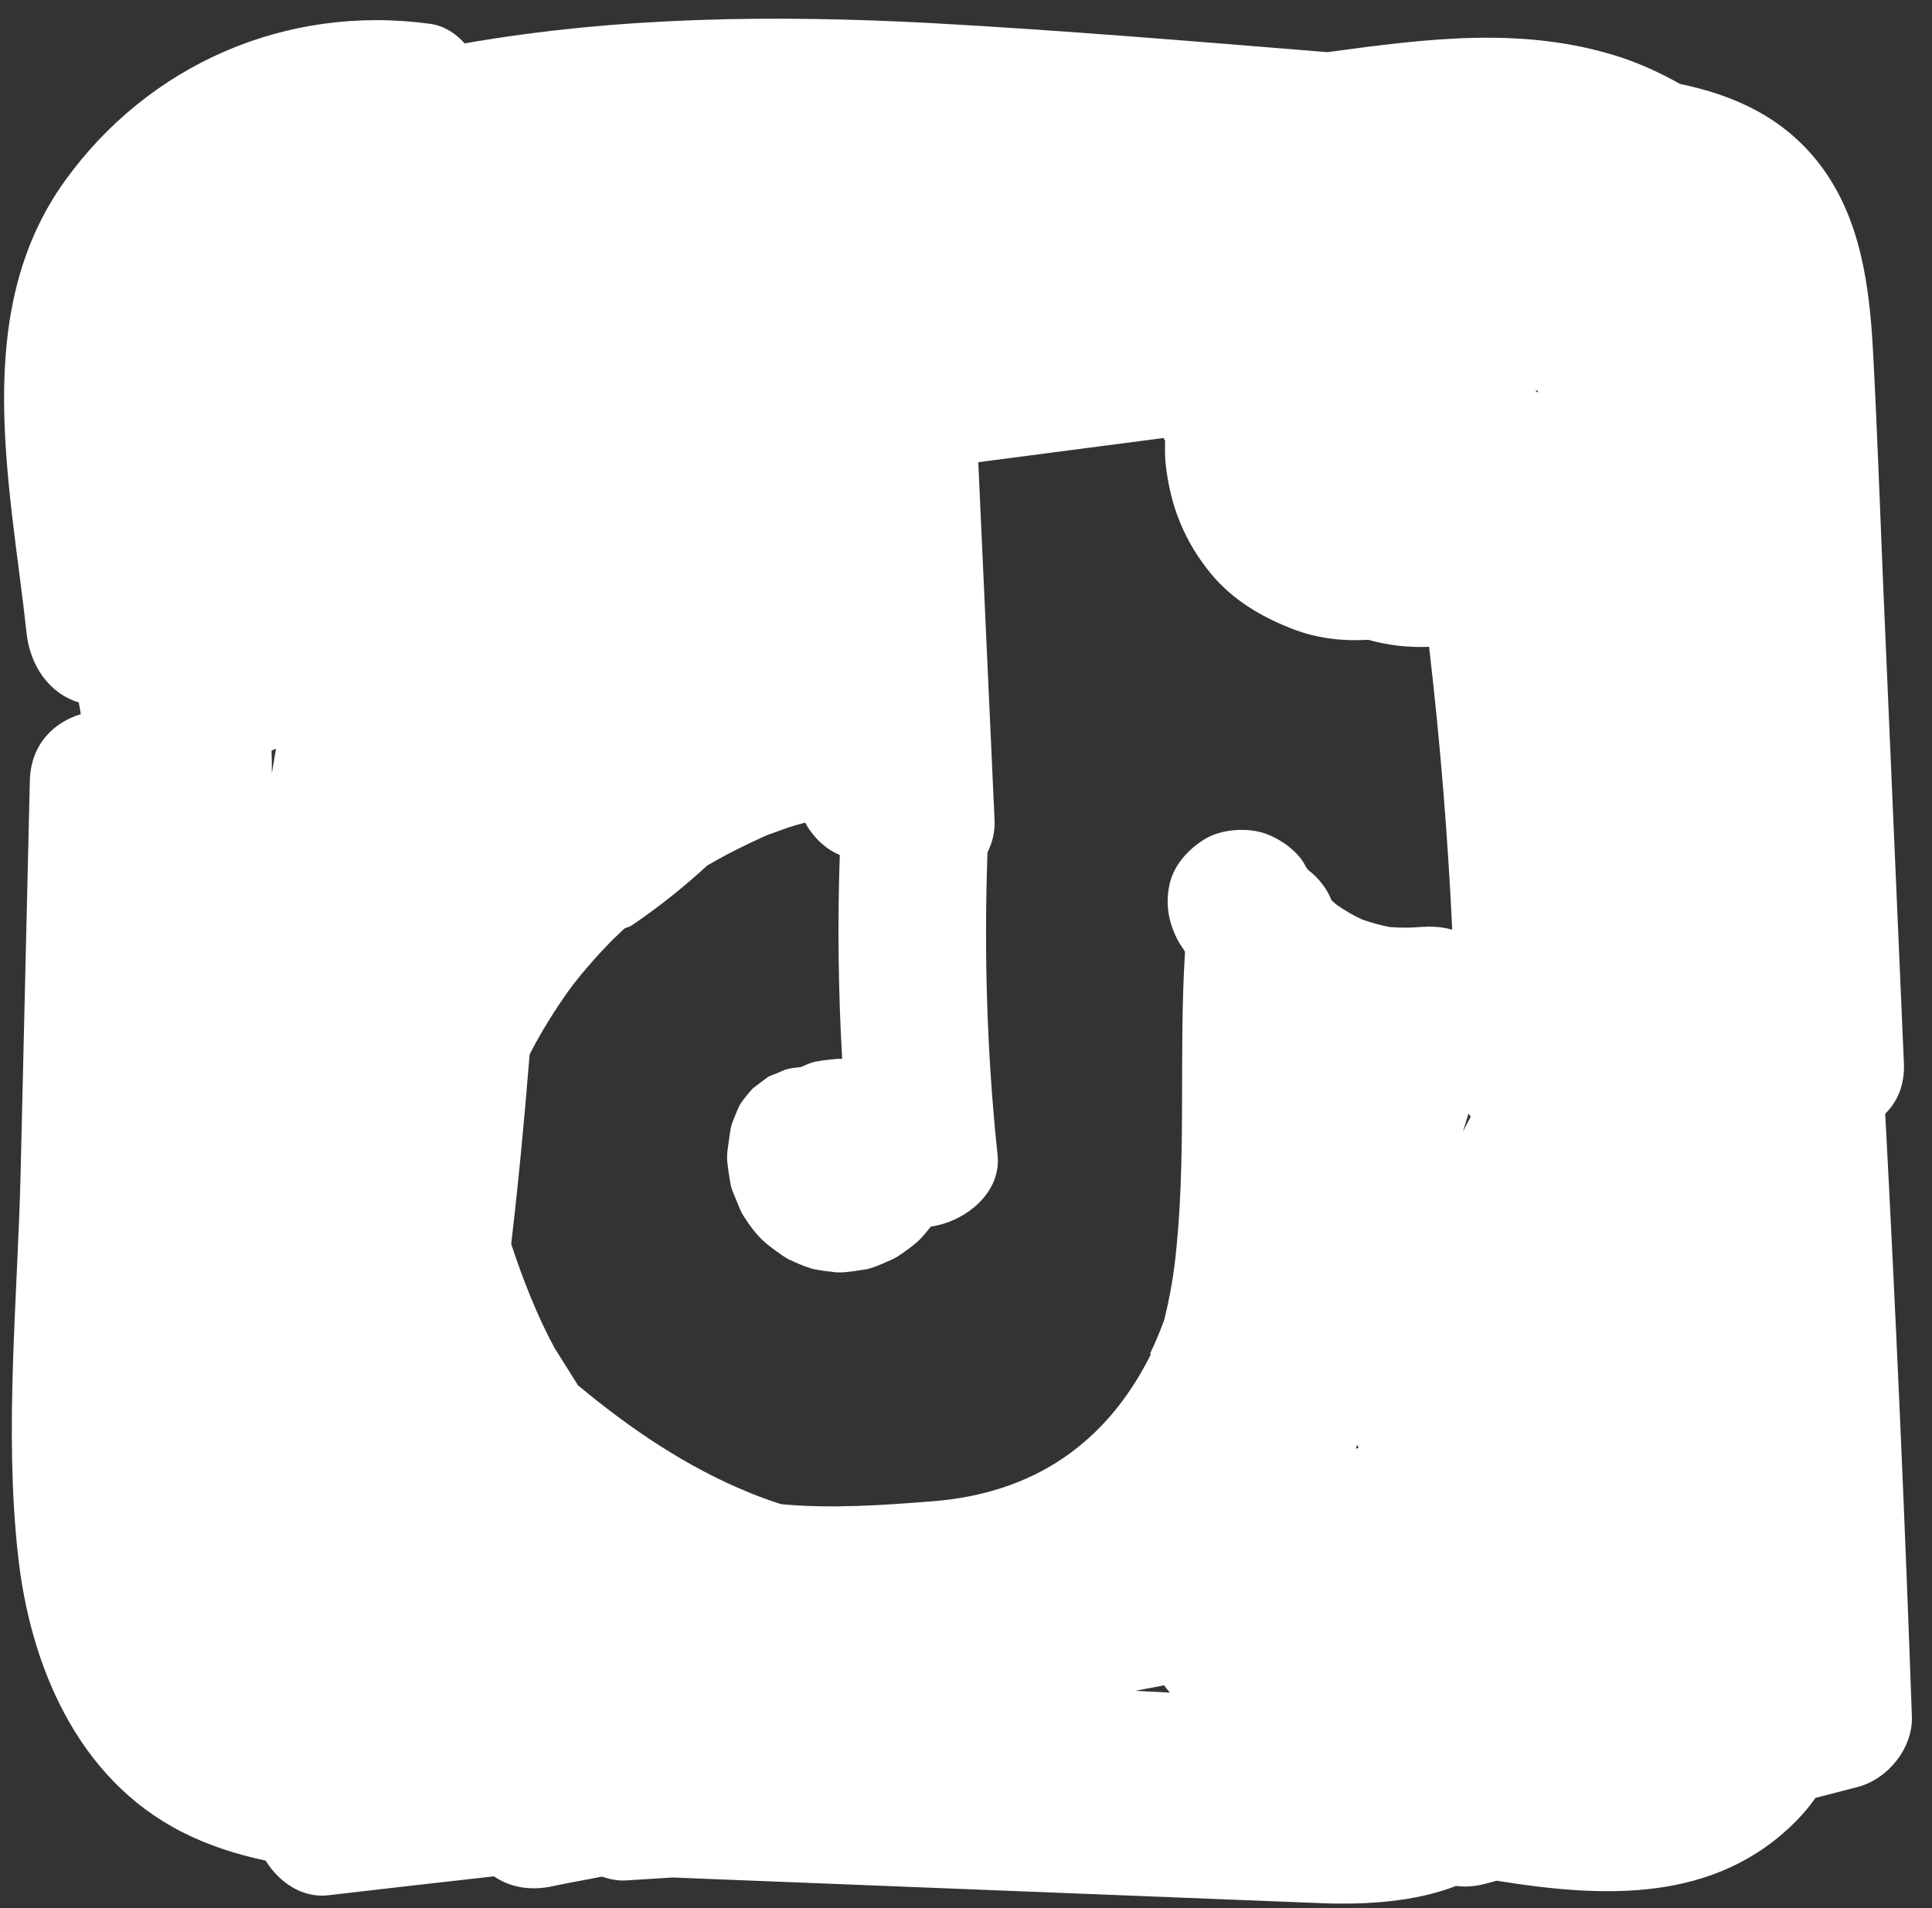 <svg width="81" height="80" viewBox="0 0 81 80" fill="none" xmlns="http://www.w3.org/2000/svg">
<rect x="0" y="0" width="81" height="80" fill="#333333" stroke="none"/>
<g clip-path="url(#clip0_959_2214)">
<path d="M79.05 46.681C79.548 46.192 79.859 45.495 79.822 44.578C79.535 37.878 79.237 31.177 78.951 24.477C78.814 21.224 78.702 17.984 78.528 14.732C78.379 12.005 78.019 9.168 76.315 6.919C74.811 4.938 72.734 3.996 70.434 3.519C69.675 3.091 68.892 2.725 68.071 2.443C63.968 1.062 59.815 1.624 55.65 2.187C50.092 1.734 44.534 1.27 38.976 0.964C32.461 0.622 25.908 0.695 19.48 1.82C19.107 1.404 18.634 1.086 18.05 1.001C12.007 0.169 6.225 2.7 2.706 7.603C-1.26 13.142 0.443 20.32 1.115 26.555C1.264 27.888 2.035 29.062 3.303 29.453C3.328 29.612 3.365 29.784 3.39 29.942C2.246 30.285 1.289 31.214 1.251 32.73C1.127 38.196 0.99 43.661 0.866 49.115C0.742 54.409 0.17 59.911 0.754 65.194C1.251 69.791 3.228 74.572 7.63 76.809C8.737 77.372 9.918 77.751 11.136 78.008C11.696 78.912 12.666 79.585 13.748 79.463C16.073 79.194 18.385 78.925 20.71 78.668C21.345 79.108 22.203 79.304 23.222 79.071C23.894 78.925 24.565 78.815 25.236 78.68C25.56 78.79 25.908 78.864 26.256 78.839C26.903 78.802 27.549 78.754 28.196 78.717C32.933 78.9 37.658 79.096 42.395 79.279C46.722 79.45 51.062 79.622 55.389 79.793C57.254 79.866 59.305 79.744 61.046 79.071C61.419 79.12 61.817 79.096 62.252 78.986C62.414 78.937 62.588 78.9 62.75 78.851C67.226 79.573 71.913 79.805 75.333 76.32C75.631 76.015 75.88 75.709 76.116 75.379C76.701 75.232 77.285 75.073 77.869 74.926C79.15 74.596 80.195 73.3 80.157 71.98C79.859 63.543 79.486 55.118 79.038 46.681H79.05ZM48.252 56.781C46.387 60.523 43.328 62.614 39.088 62.944C37.074 63.103 34.873 63.262 32.759 63.066C32.324 62.931 31.889 62.773 31.466 62.601C28.805 61.525 26.43 59.911 24.229 58.077C23.906 57.551 23.57 57.038 23.247 56.512C22.501 55.13 21.929 53.651 21.432 52.159C21.742 49.518 21.991 46.877 22.203 44.224C22.215 44.187 22.24 44.151 22.252 44.114C22.712 43.233 23.235 42.39 23.806 41.583C23.956 41.375 24.105 41.179 24.254 40.984C23.831 41.558 24.329 40.898 24.391 40.825C24.714 40.446 25.038 40.067 25.386 39.712C25.634 39.443 25.908 39.186 26.181 38.929C26.281 38.88 26.405 38.856 26.492 38.795C27.624 38.025 28.668 37.193 29.651 36.288C30.446 35.824 31.255 35.42 32.1 35.041C32.187 35.005 32.274 34.968 32.361 34.943C32.597 34.858 32.834 34.772 33.07 34.687C33.294 34.613 33.53 34.552 33.754 34.491C34.089 35.09 34.574 35.579 35.209 35.848C35.109 38.697 35.146 41.546 35.308 44.395C35.295 44.395 35.271 44.395 35.258 44.395C35.221 44.395 35.184 44.395 35.146 44.395C35.121 44.395 35.109 44.395 35.084 44.395C34.823 44.419 34.487 44.456 34.226 44.505C34.189 44.505 34.152 44.517 34.114 44.529C33.928 44.578 33.754 44.664 33.58 44.737C33.381 44.762 33.157 44.786 33.057 44.811C32.896 44.847 32.834 44.884 32.61 44.982C32.436 45.055 32.336 45.08 32.199 45.153C32.15 45.19 31.603 45.593 31.553 45.642C31.453 45.74 31.118 46.156 31.043 46.278C30.968 46.4 30.77 46.889 30.72 47.024C30.707 47.073 30.683 47.122 30.67 47.171C30.608 47.379 30.596 47.611 30.558 47.819C30.533 48.039 30.484 48.259 30.484 48.491C30.484 48.834 30.558 49.188 30.608 49.53C30.62 49.628 30.645 49.714 30.67 49.812C30.732 50.02 30.832 50.215 30.906 50.411C30.993 50.619 31.068 50.827 31.192 51.01C31.416 51.364 31.677 51.719 31.988 52.013C32.237 52.245 32.523 52.441 32.796 52.636C32.871 52.685 32.958 52.734 33.032 52.783C33.343 52.93 33.667 53.076 33.99 53.174C34.027 53.186 34.077 53.199 34.114 53.211C34.425 53.272 34.748 53.309 35.059 53.345C35.159 53.345 35.246 53.345 35.345 53.345C35.644 53.321 35.979 53.272 36.278 53.223C36.328 53.223 36.39 53.199 36.439 53.186C36.763 53.101 37.086 52.942 37.397 52.807C37.496 52.758 37.596 52.709 37.683 52.648C37.956 52.465 38.242 52.257 38.491 52.037C38.566 51.964 38.64 51.89 38.702 51.817C38.814 51.682 38.926 51.56 39.026 51.426C40.48 51.218 41.997 50.007 41.823 48.418C41.376 44.199 41.251 39.969 41.401 35.738C41.599 35.347 41.711 34.907 41.699 34.43C41.475 29.417 41.239 24.404 41.015 19.378C43.601 19.036 46.2 18.706 48.786 18.363C48.811 18.4 48.824 18.449 48.849 18.486C48.836 18.803 48.836 19.134 48.873 19.464C49.06 21.2 49.657 22.704 50.776 24.061C51.696 25.174 52.952 25.907 54.295 26.409C55.289 26.776 56.321 26.886 57.366 26.825C58.186 27.057 59.057 27.155 59.915 27.118C60.375 31.055 60.698 35.017 60.885 38.978C60.362 38.832 59.828 38.819 59.243 38.905C59.405 38.88 59.554 38.868 59.716 38.844C59.231 38.905 58.758 38.905 58.273 38.868C57.876 38.795 57.49 38.685 57.105 38.55C56.732 38.379 56.383 38.171 56.048 37.939C55.973 37.878 55.898 37.817 55.824 37.743C55.625 37.242 55.277 36.802 54.829 36.46C54.804 36.411 54.755 36.362 54.73 36.301C54.394 35.64 53.573 35.09 52.877 34.895C52.131 34.699 51.136 34.784 50.477 35.2C49.818 35.616 49.234 36.252 49.047 37.022C48.849 37.853 48.973 38.611 49.358 39.382C49.445 39.565 49.582 39.724 49.682 39.908C49.408 44.273 49.769 48.675 49.246 53.027C49.147 53.81 48.998 54.58 48.811 55.338C48.637 55.815 48.438 56.292 48.214 56.757L48.252 56.781ZM61.656 46.828C61.544 47.036 61.432 47.244 61.332 47.452C61.407 47.195 61.494 46.938 61.568 46.681C61.593 46.73 61.631 46.779 61.668 46.828H61.656ZM56.843 60.743C56.843 60.743 56.881 60.645 56.893 60.584C56.918 60.62 56.943 60.657 56.968 60.694C56.931 60.706 56.881 60.731 56.843 60.743ZM64.466 16.456C64.466 16.456 64.403 16.407 64.366 16.383C64.403 16.383 64.441 16.383 64.478 16.37C64.478 16.395 64.478 16.431 64.466 16.456ZM11.572 31.385C11.509 31.728 11.46 32.082 11.397 32.425C11.397 32.107 11.398 31.789 11.385 31.471C11.447 31.446 11.509 31.41 11.584 31.385H11.572ZM48.811 70.659C48.873 70.769 48.973 70.867 49.047 70.965C48.562 70.94 48.078 70.916 47.593 70.891C48.003 70.806 48.401 70.745 48.811 70.659Z" fill="#fff"/>
</g>
<defs>
<clipPath id="clip0_959_2214">
<rect width="80" height="79" fill="#fff" transform="translate(0.17 0.805)"/>
</clipPath>
</defs>
</svg>
